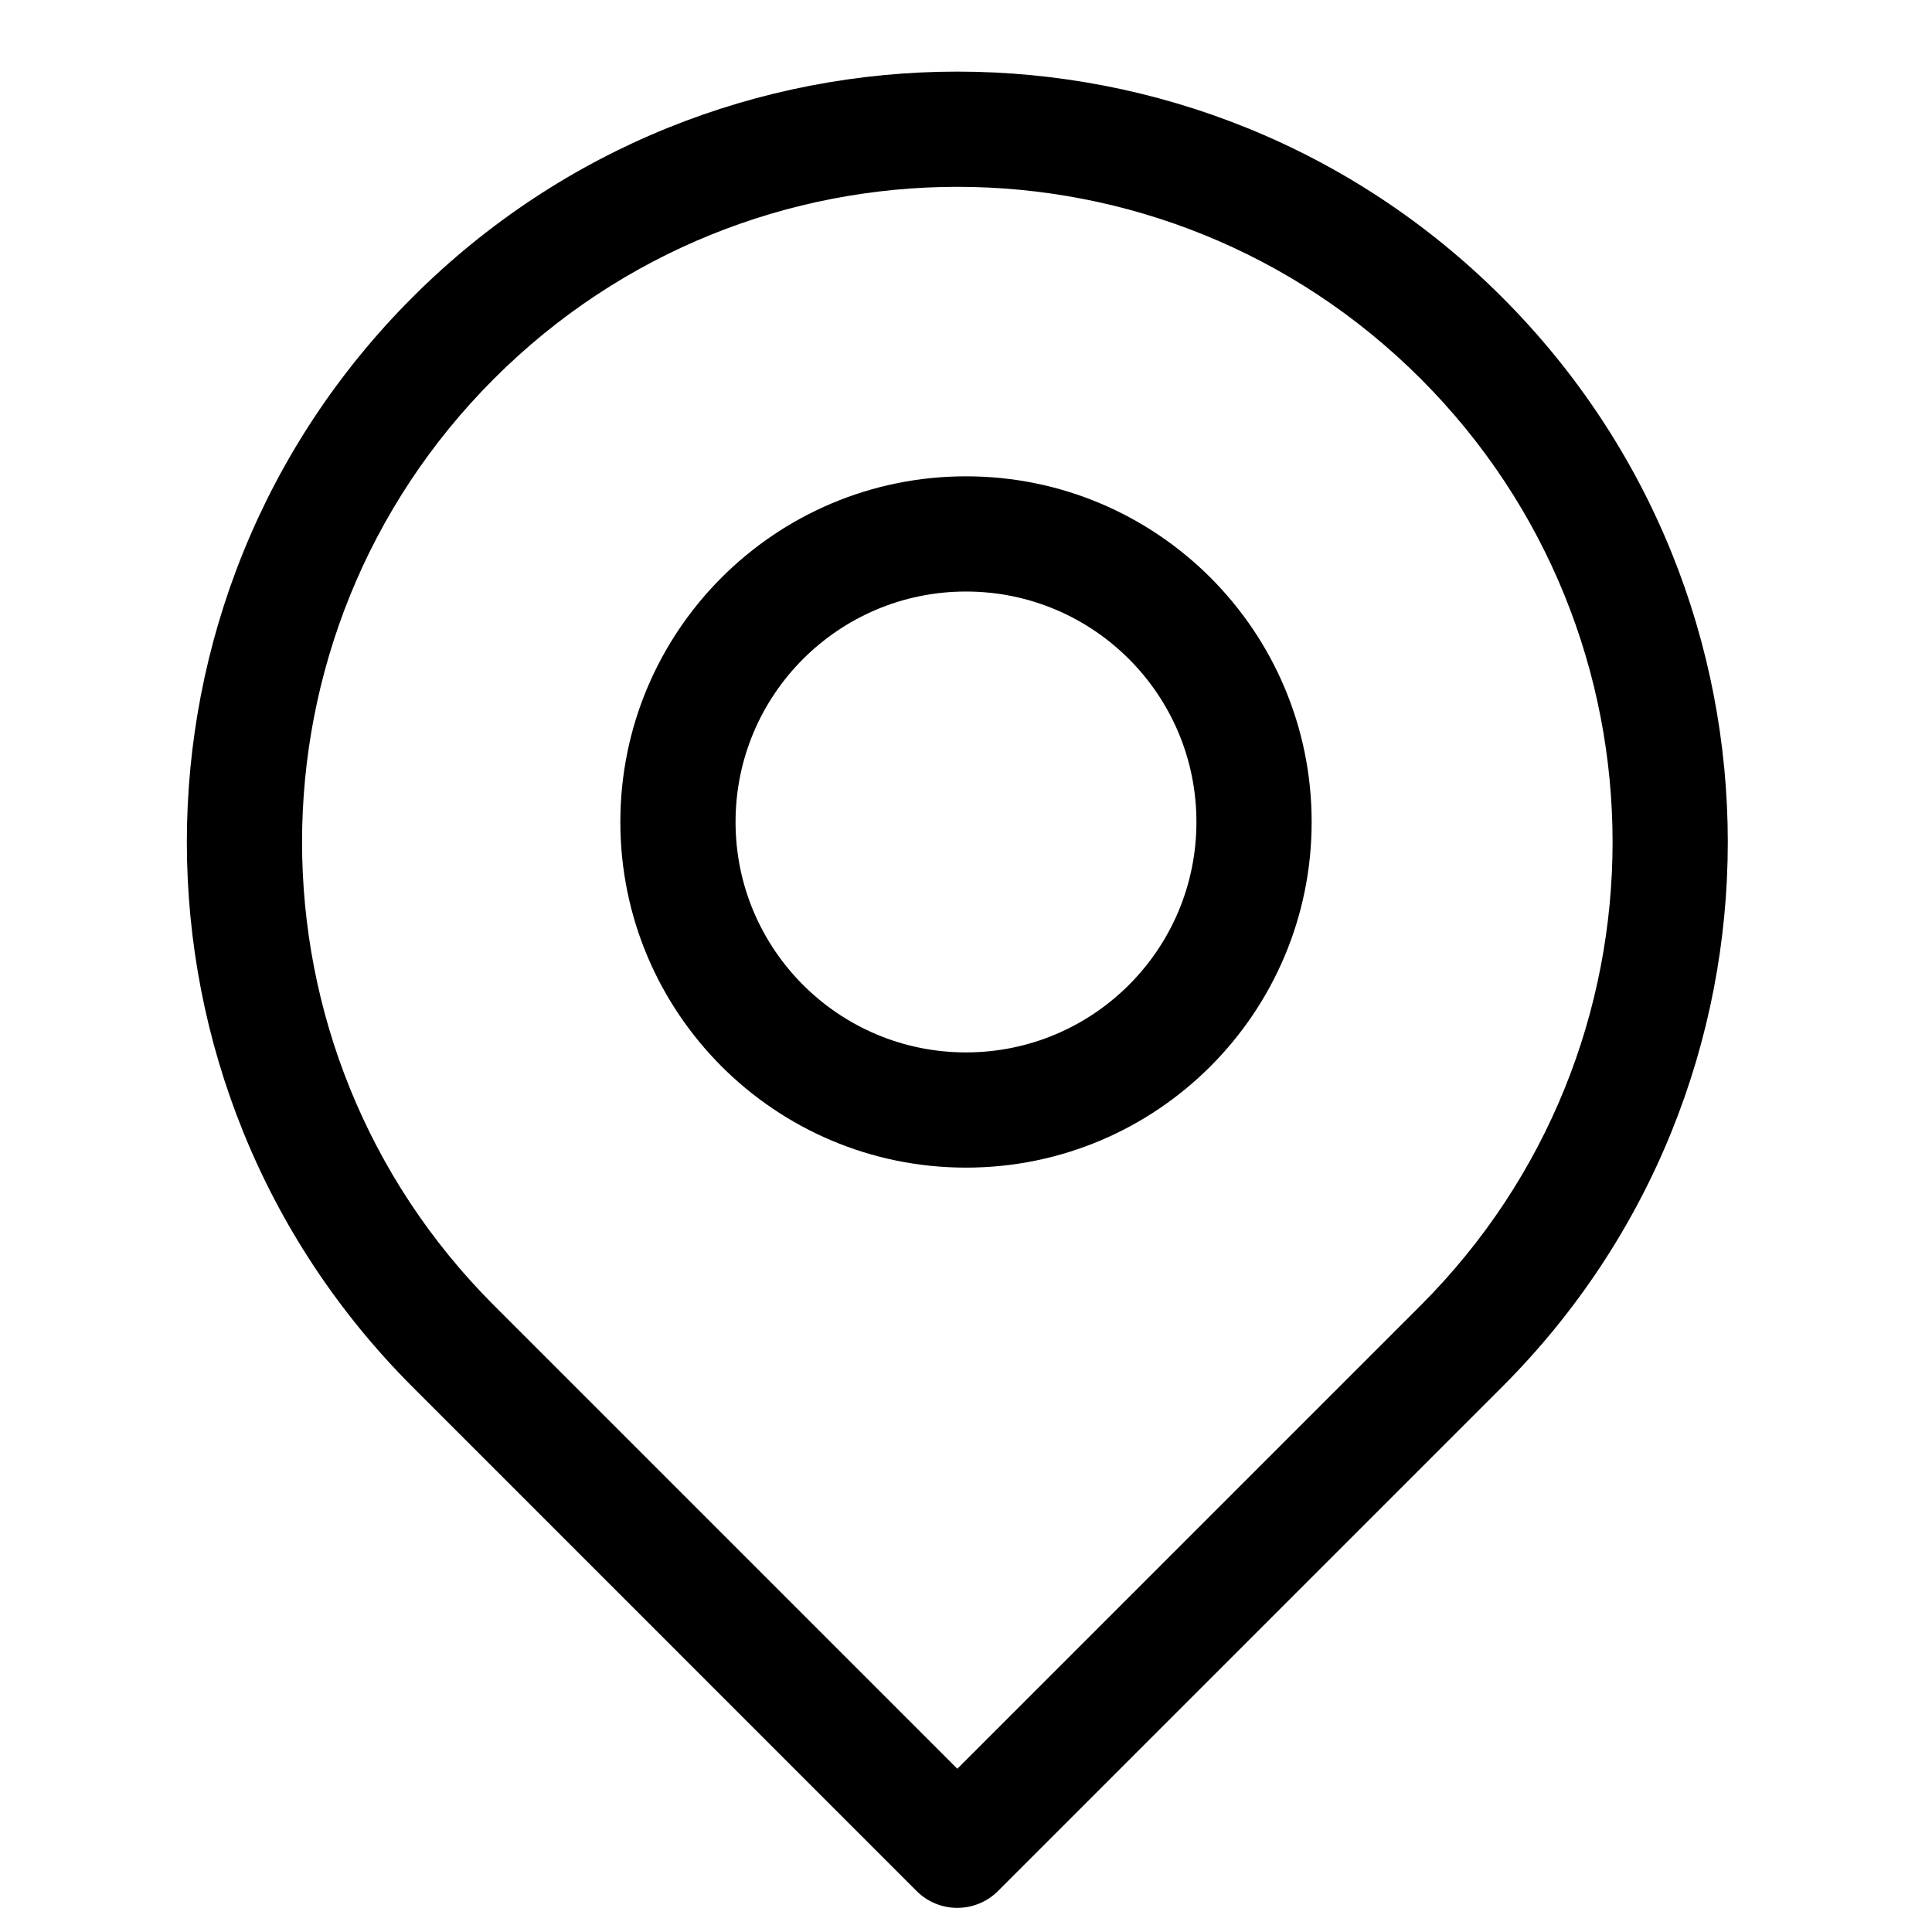 <?xml version="1.0" encoding="UTF-8"?>
<!-- Uploaded to: SVG Repo, www.svgrepo.com, Generator: SVG Repo Mixer Tools -->
<svg fill="#000000" width="800px" height="800px" version="1.1" viewBox="144 144 512 512" xmlns="http://www.w3.org/2000/svg">
 <g fill-rule="evenodd">
  <path d="m400 270.23c-50.59 0-91.602 41.012-91.602 91.602 0 50.59 41.012 91.602 91.602 91.602s91.602-41.012 91.602-91.602c0-50.59-41.012-91.602-91.602-91.602zm-61.07 91.602c0-33.73 27.344-61.07 61.07-61.07s61.066 27.34 61.066 61.07c0 33.727-27.34 61.066-61.066 61.066s-61.07-27.34-61.07-61.066z"/>
  <path d="m253.32 511.54c-79.738-79.738-79.738-209.02 0-288.76 79.738-79.738 209.02-79.738 288.76 0s79.738 209.02 0 288.76l-133.59 133.59c-5.961 5.965-15.629 5.965-21.59 0zm21.59-267.17c-67.816 67.816-67.816 177.77 0 245.58l122.79 122.79 122.79-122.79c67.812-67.816 67.812-177.77 0-245.58-67.816-67.812-177.77-67.812-245.58 0z"/>
 </g>
</svg>